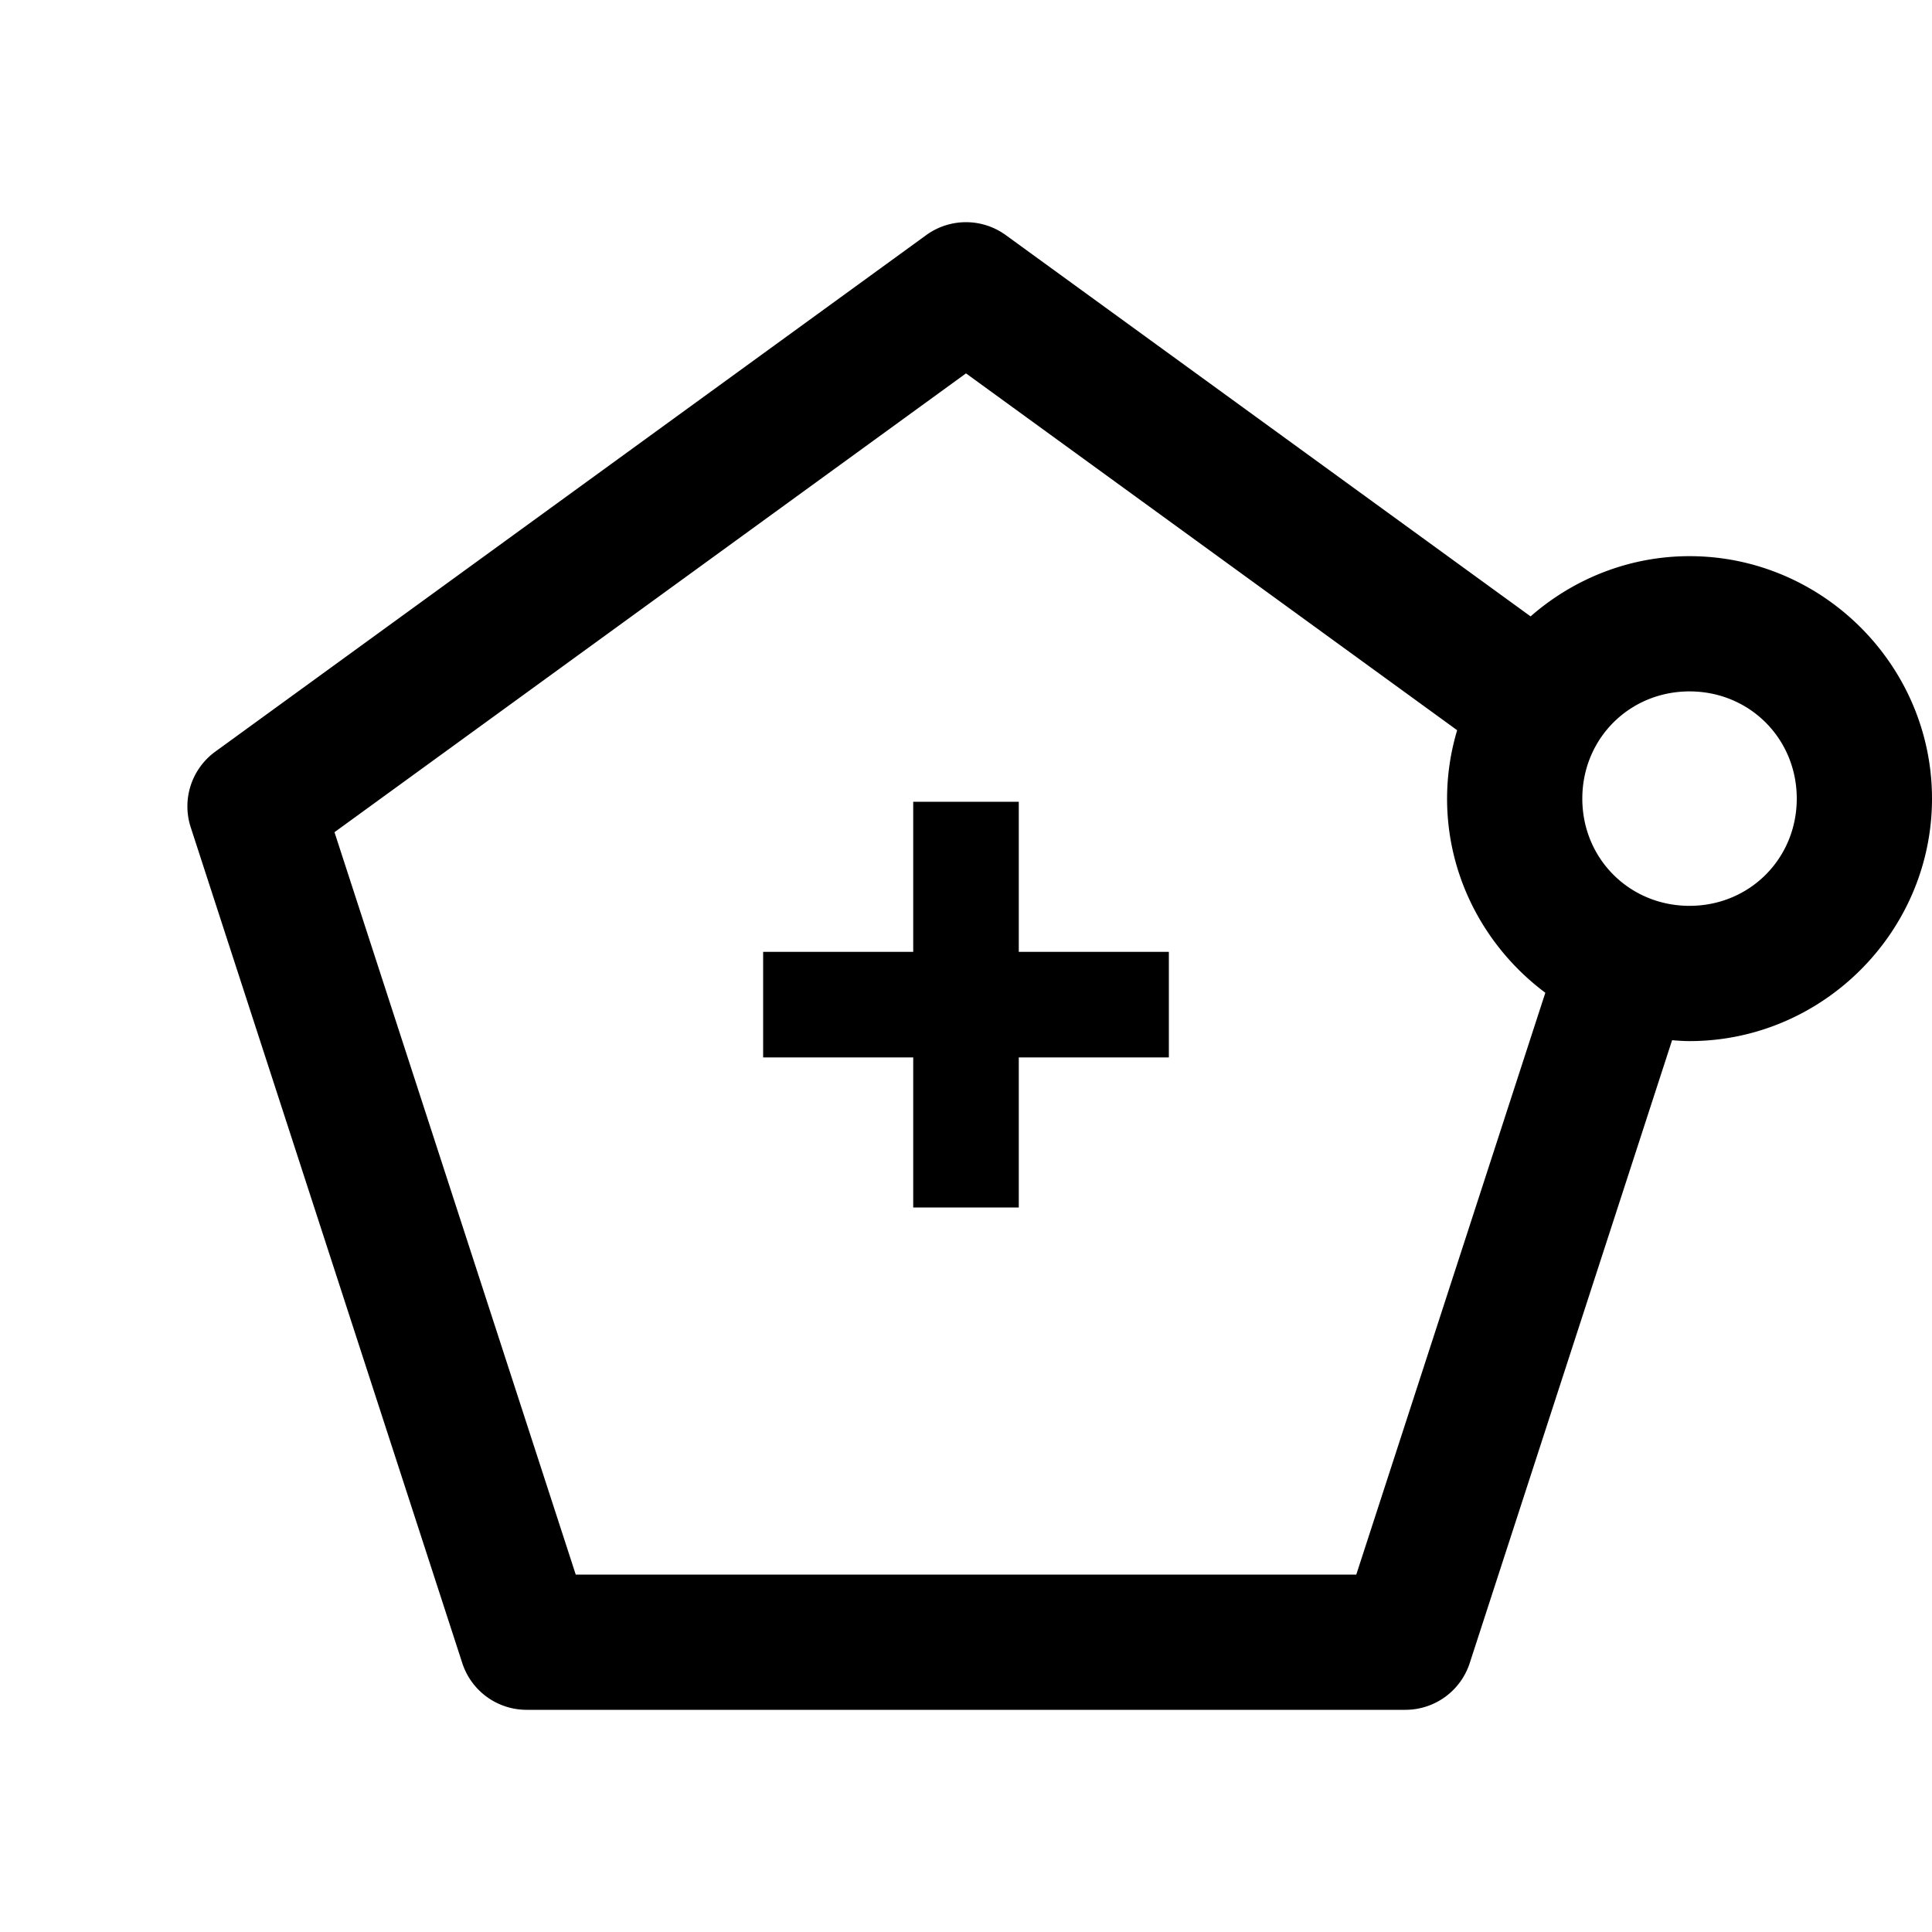 <?xml version="1.0" encoding="utf-8"?>
<svg width="800px" height="800px" viewBox="0 0 100 100" xmlns="http://www.w3.org/2000/svg" xmlns:xlink="http://www.w3.org/1999/xlink" aria-hidden="true" role="img" class="iconify iconify--gis" preserveAspectRatio="xMidYMid meet"><path d="M47.268 41.5v7.768H39.5v5.464h7.768V62.5h5.464v-7.768H60.5v-5.464h-7.768V41.5z" fill="#000000"></path><path d="M50.1 11.502a3.5 3.5 0 0 0-2.157.666L11.141 38.906a3.5 3.5 0 0 0-1.27 3.912l14.057 43.264a3.5 3.5 0 0 0 3.328 2.418h45.488a3.5 3.5 0 0 0 3.328-2.418l10.475-32.24c.3.022.598.045.902.045c6.89 0 12.551-5.661 12.551-12.551c0-6.89-5.661-12.549-12.55-12.549c-3.141 0-6.018 1.185-8.227 3.117L52.057 12.168a3.5 3.5 0 0 0-1.957-.666zm-.1 7.824l25.422 18.47a12.394 12.394 0 0 0-.522 3.54c0 4.1 2.012 7.753 5.086 10.049L70.201 81.5H29.8L17.313 43.074L50 19.326zm37.45 16.461c3.106 0 5.55 2.442 5.55 5.549s-2.444 5.55-5.55 5.55c-3.107 0-5.55-2.443-5.55-5.55c0-3.107 2.443-5.549 5.55-5.549z" fill="#000000"></path></svg>